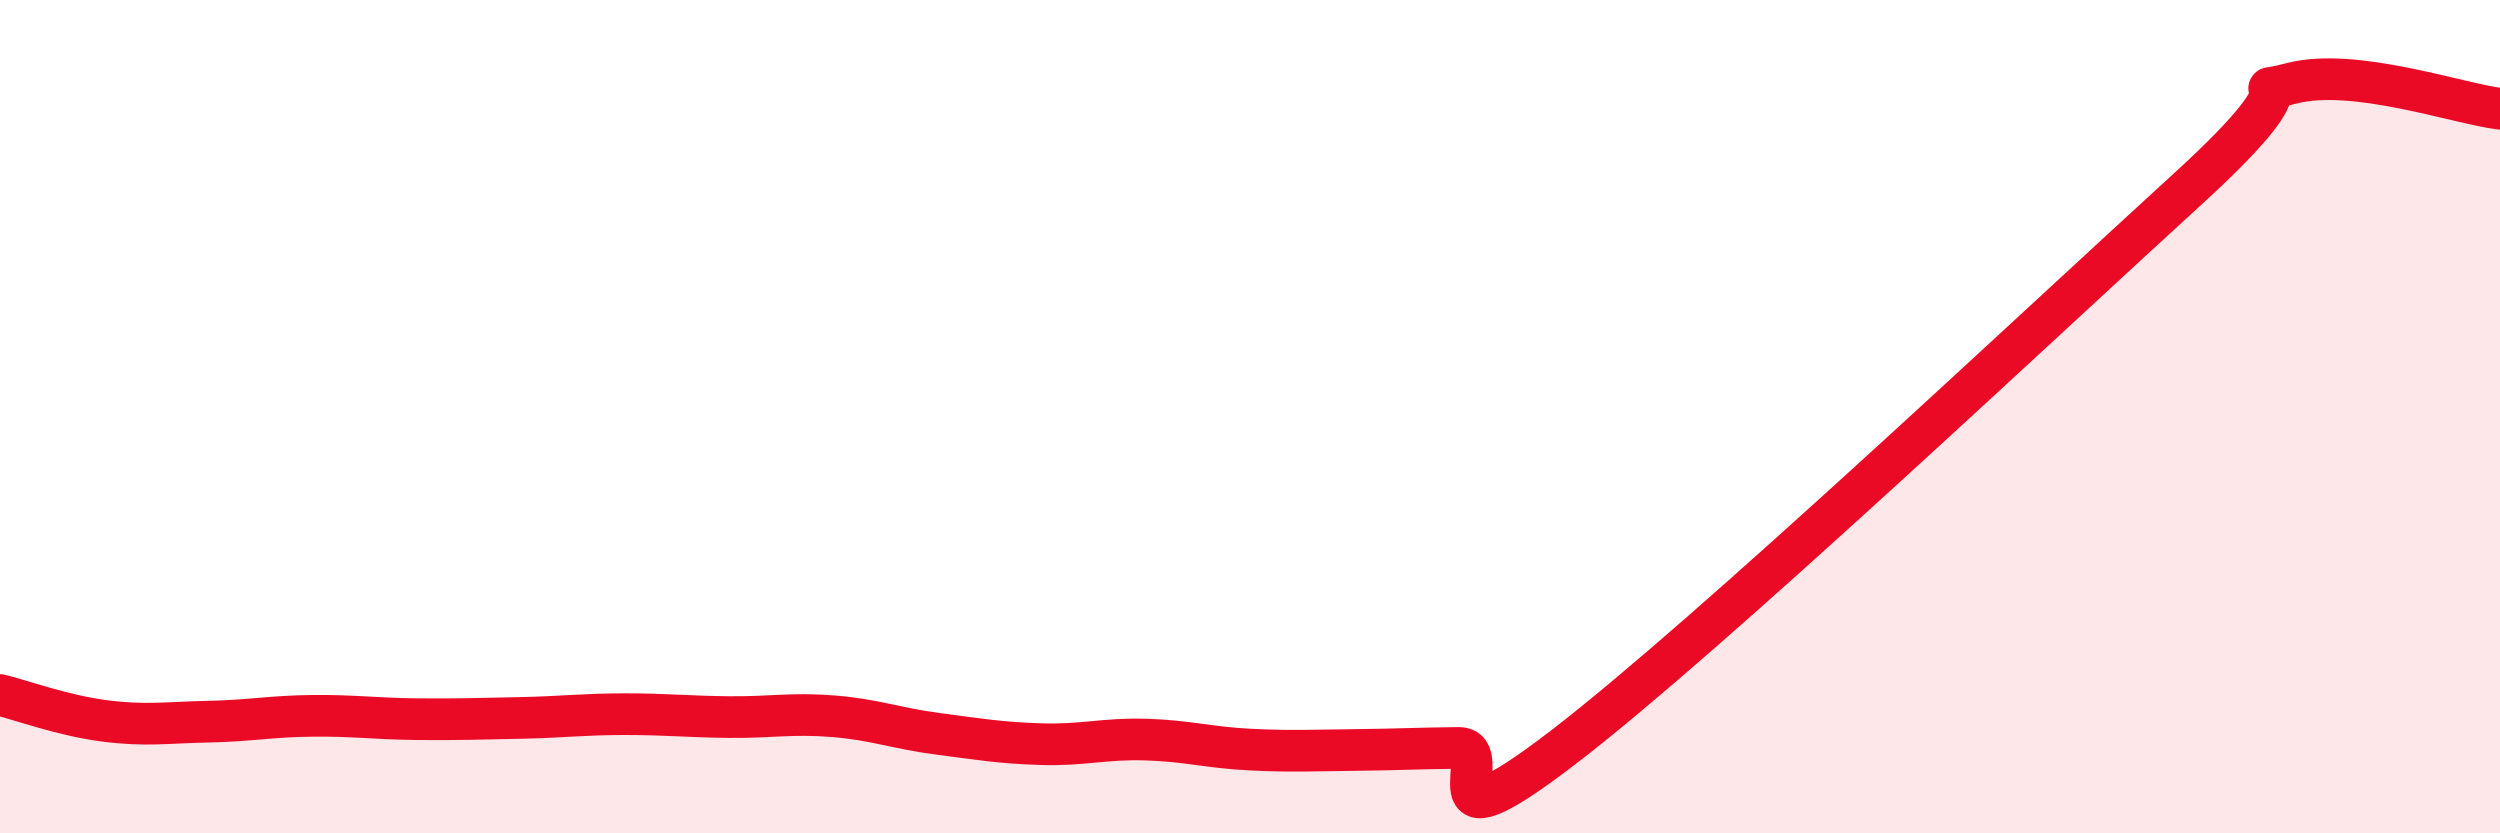 
    <svg width="60" height="20" viewBox="0 0 60 20" xmlns="http://www.w3.org/2000/svg">
      <path
        d="M 0,16.68 C 0.5,16.8 1.5,17.17 2.5,17.3 C 3.5,17.43 4,17.34 5,17.32 C 6,17.3 6.5,17.19 7.5,17.18 C 8.5,17.17 9,17.25 10,17.26 C 11,17.27 11.5,17.25 12.5,17.23 C 13.5,17.21 14,17.14 15,17.14 C 16,17.14 16.5,17.2 17.5,17.21 C 18.5,17.22 19,17.11 20,17.19 C 21,17.27 21.5,17.48 22.5,17.61 C 23.5,17.74 24,17.83 25,17.86 C 26,17.89 26.5,17.72 27.5,17.75 C 28.5,17.78 29,17.94 30,17.99 C 31,18.04 31.5,18.01 32.5,18 C 33.5,17.99 34,17.96 35,17.95 C 36,17.94 34,20.63 37.5,17.95 C 41,15.27 49,7.73 52.5,4.54 C 56,1.35 53.5,2.39 55,2 C 56.5,1.61 59,2.49 60,2.61L60 20L0 20Z"
        fill="#EB0A25"
        opacity="0.1"
        stroke-linecap="round"
        stroke-linejoin="round"
      />
      <path
        d="M 0,16.68 C 0.5,16.8 1.5,17.17 2.5,17.3 C 3.5,17.43 4,17.34 5,17.32 C 6,17.3 6.5,17.19 7.5,17.18 C 8.5,17.17 9,17.25 10,17.26 C 11,17.27 11.5,17.25 12.5,17.23 C 13.5,17.21 14,17.14 15,17.14 C 16,17.14 16.5,17.2 17.5,17.21 C 18.5,17.22 19,17.11 20,17.19 C 21,17.27 21.5,17.48 22.5,17.61 C 23.5,17.74 24,17.83 25,17.86 C 26,17.89 26.5,17.72 27.5,17.75 C 28.5,17.78 29,17.94 30,17.99 C 31,18.04 31.5,18.01 32.5,18 C 33.5,17.99 34,17.96 35,17.95 C 36,17.94 34,20.63 37.5,17.95 C 41,15.27 49,7.73 52.5,4.54 C 56,1.35 53.5,2.39 55,2 C 56.5,1.61 59,2.49 60,2.61"
        stroke="#EB0A25"
        stroke-width="1"
        fill="none"
        stroke-linecap="round"
        stroke-linejoin="round"
      />
    </svg>
  